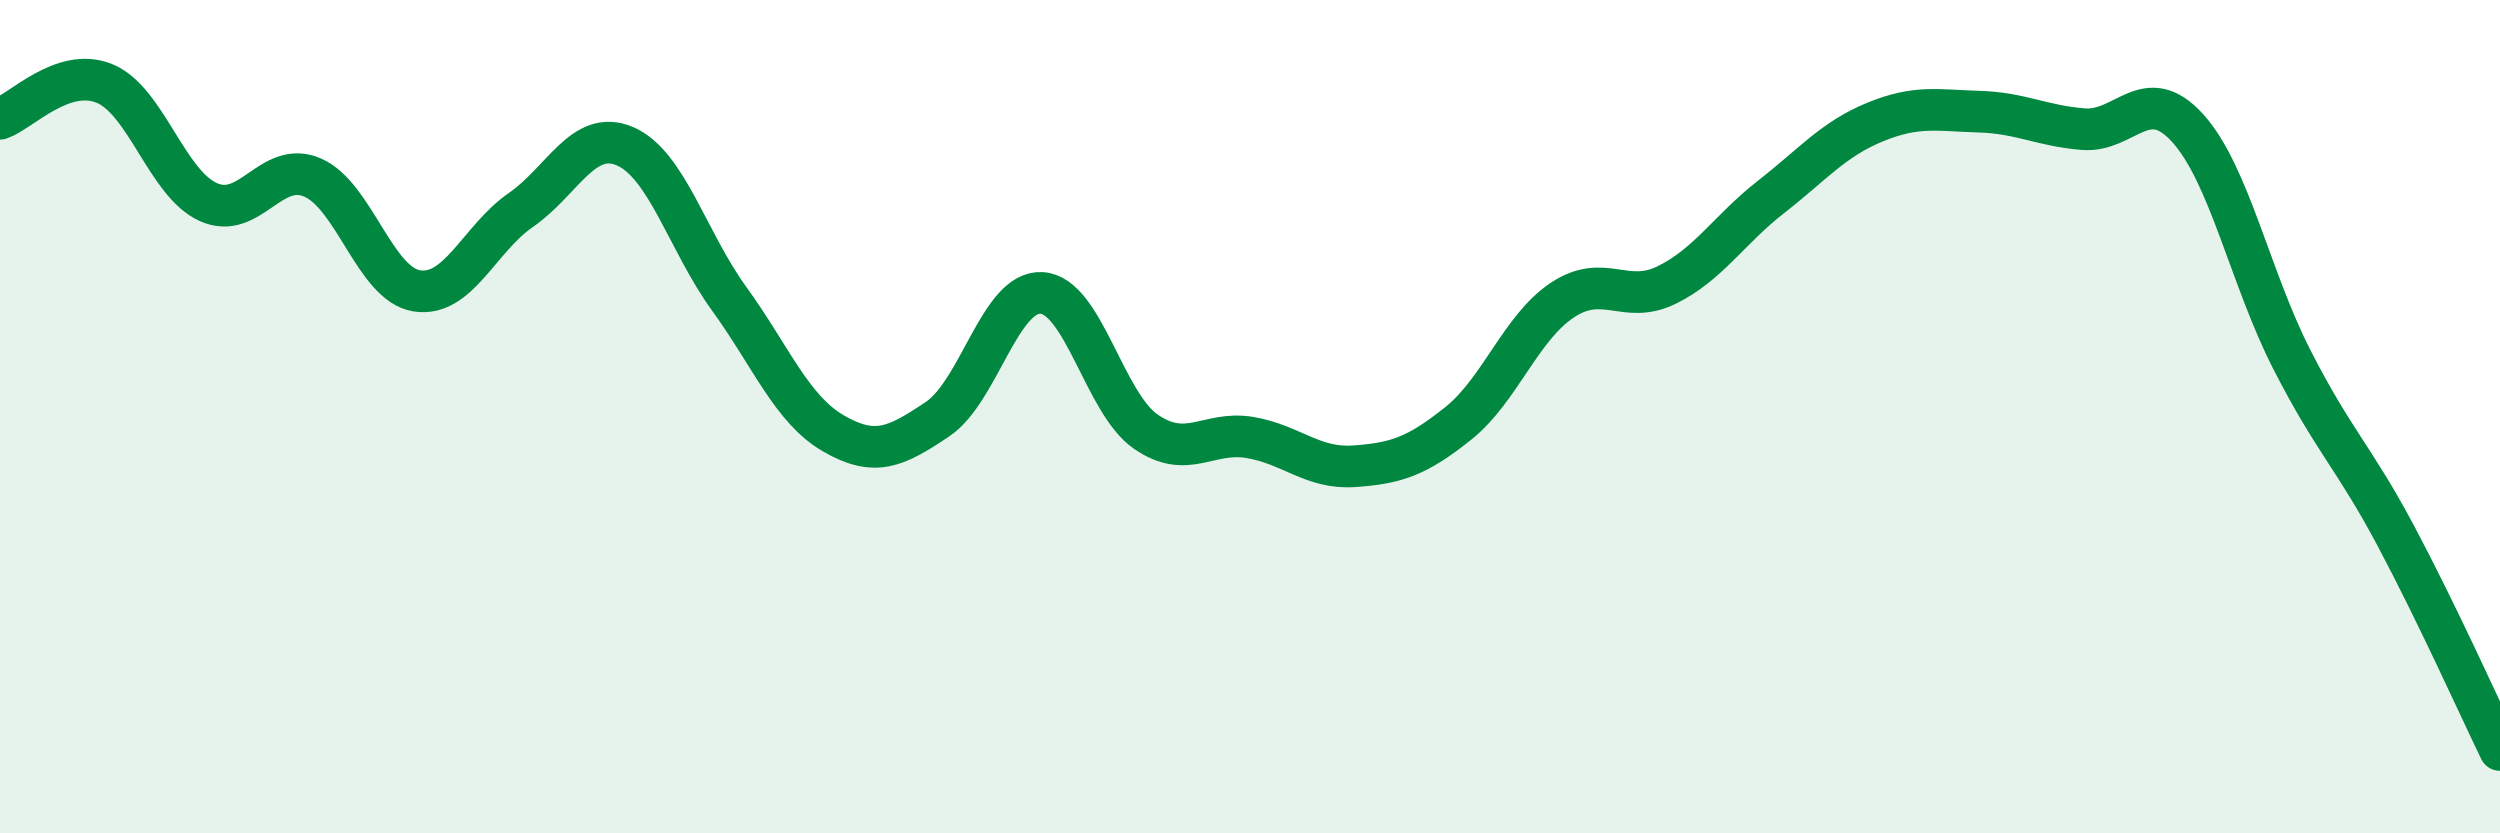
    <svg width="60" height="20" viewBox="0 0 60 20" xmlns="http://www.w3.org/2000/svg">
      <path
        d="M 0,2.85 C 0.5,2.68 1.5,1.6 2.5,2 C 3.5,2.4 4,4.4 5,4.85 C 6,5.3 6.5,3.83 7.5,4.26 C 8.5,4.69 9,6.82 10,6.98 C 11,7.14 11.5,5.73 12.5,5.04 C 13.5,4.35 14,3.08 15,3.51 C 16,3.94 16.5,5.79 17.5,7.17 C 18.5,8.55 19,9.82 20,10.4 C 21,10.98 21.5,10.73 22.5,10.06 C 23.5,9.39 24,6.97 25,7.03 C 26,7.09 26.5,9.67 27.5,10.36 C 28.5,11.05 29,10.33 30,10.5 C 31,10.67 31.5,11.26 32.5,11.19 C 33.5,11.12 34,10.96 35,10.16 C 36,9.36 36.5,7.86 37.5,7.2 C 38.5,6.54 39,7.33 40,6.84 C 41,6.35 41.5,5.51 42.5,4.73 C 43.5,3.95 44,3.34 45,2.93 C 46,2.52 46.5,2.65 47.5,2.68 C 48.5,2.71 49,3.02 50,3.1 C 51,3.18 51.5,1.97 52.5,3.07 C 53.5,4.17 54,6.66 55,8.62 C 56,10.58 56.5,10.98 57.5,12.86 C 58.5,14.74 59.5,16.97 60,18L60 20L0 20Z"
        fill="#008740"
        opacity="0.1"
        stroke-linecap="round"
        stroke-linejoin="round"
      />
      <path
        d="M 0,2.85 C 0.5,2.68 1.5,1.6 2.5,2 C 3.5,2.4 4,4.4 5,4.85 C 6,5.3 6.5,3.83 7.5,4.26 C 8.5,4.69 9,6.82 10,6.98 C 11,7.14 11.5,5.73 12.5,5.04 C 13.5,4.35 14,3.08 15,3.51 C 16,3.94 16.5,5.79 17.5,7.17 C 18.5,8.55 19,9.82 20,10.4 C 21,10.98 21.5,10.73 22.5,10.06 C 23.5,9.39 24,6.97 25,7.03 C 26,7.09 26.5,9.67 27.5,10.36 C 28.5,11.05 29,10.33 30,10.5 C 31,10.67 31.5,11.26 32.5,11.19 C 33.5,11.12 34,10.96 35,10.16 C 36,9.36 36.5,7.86 37.5,7.2 C 38.5,6.54 39,7.33 40,6.84 C 41,6.35 41.5,5.51 42.5,4.73 C 43.5,3.95 44,3.34 45,2.93 C 46,2.52 46.5,2.65 47.5,2.68 C 48.5,2.71 49,3.02 50,3.1 C 51,3.18 51.5,1.97 52.5,3.07 C 53.5,4.17 54,6.66 55,8.62 C 56,10.58 56.5,10.98 57.5,12.86 C 58.5,14.74 59.5,16.97 60,18"
        stroke="#008740"
        stroke-width="1"
        fill="none"
        stroke-linecap="round"
        stroke-linejoin="round"
      />
    </svg>
  